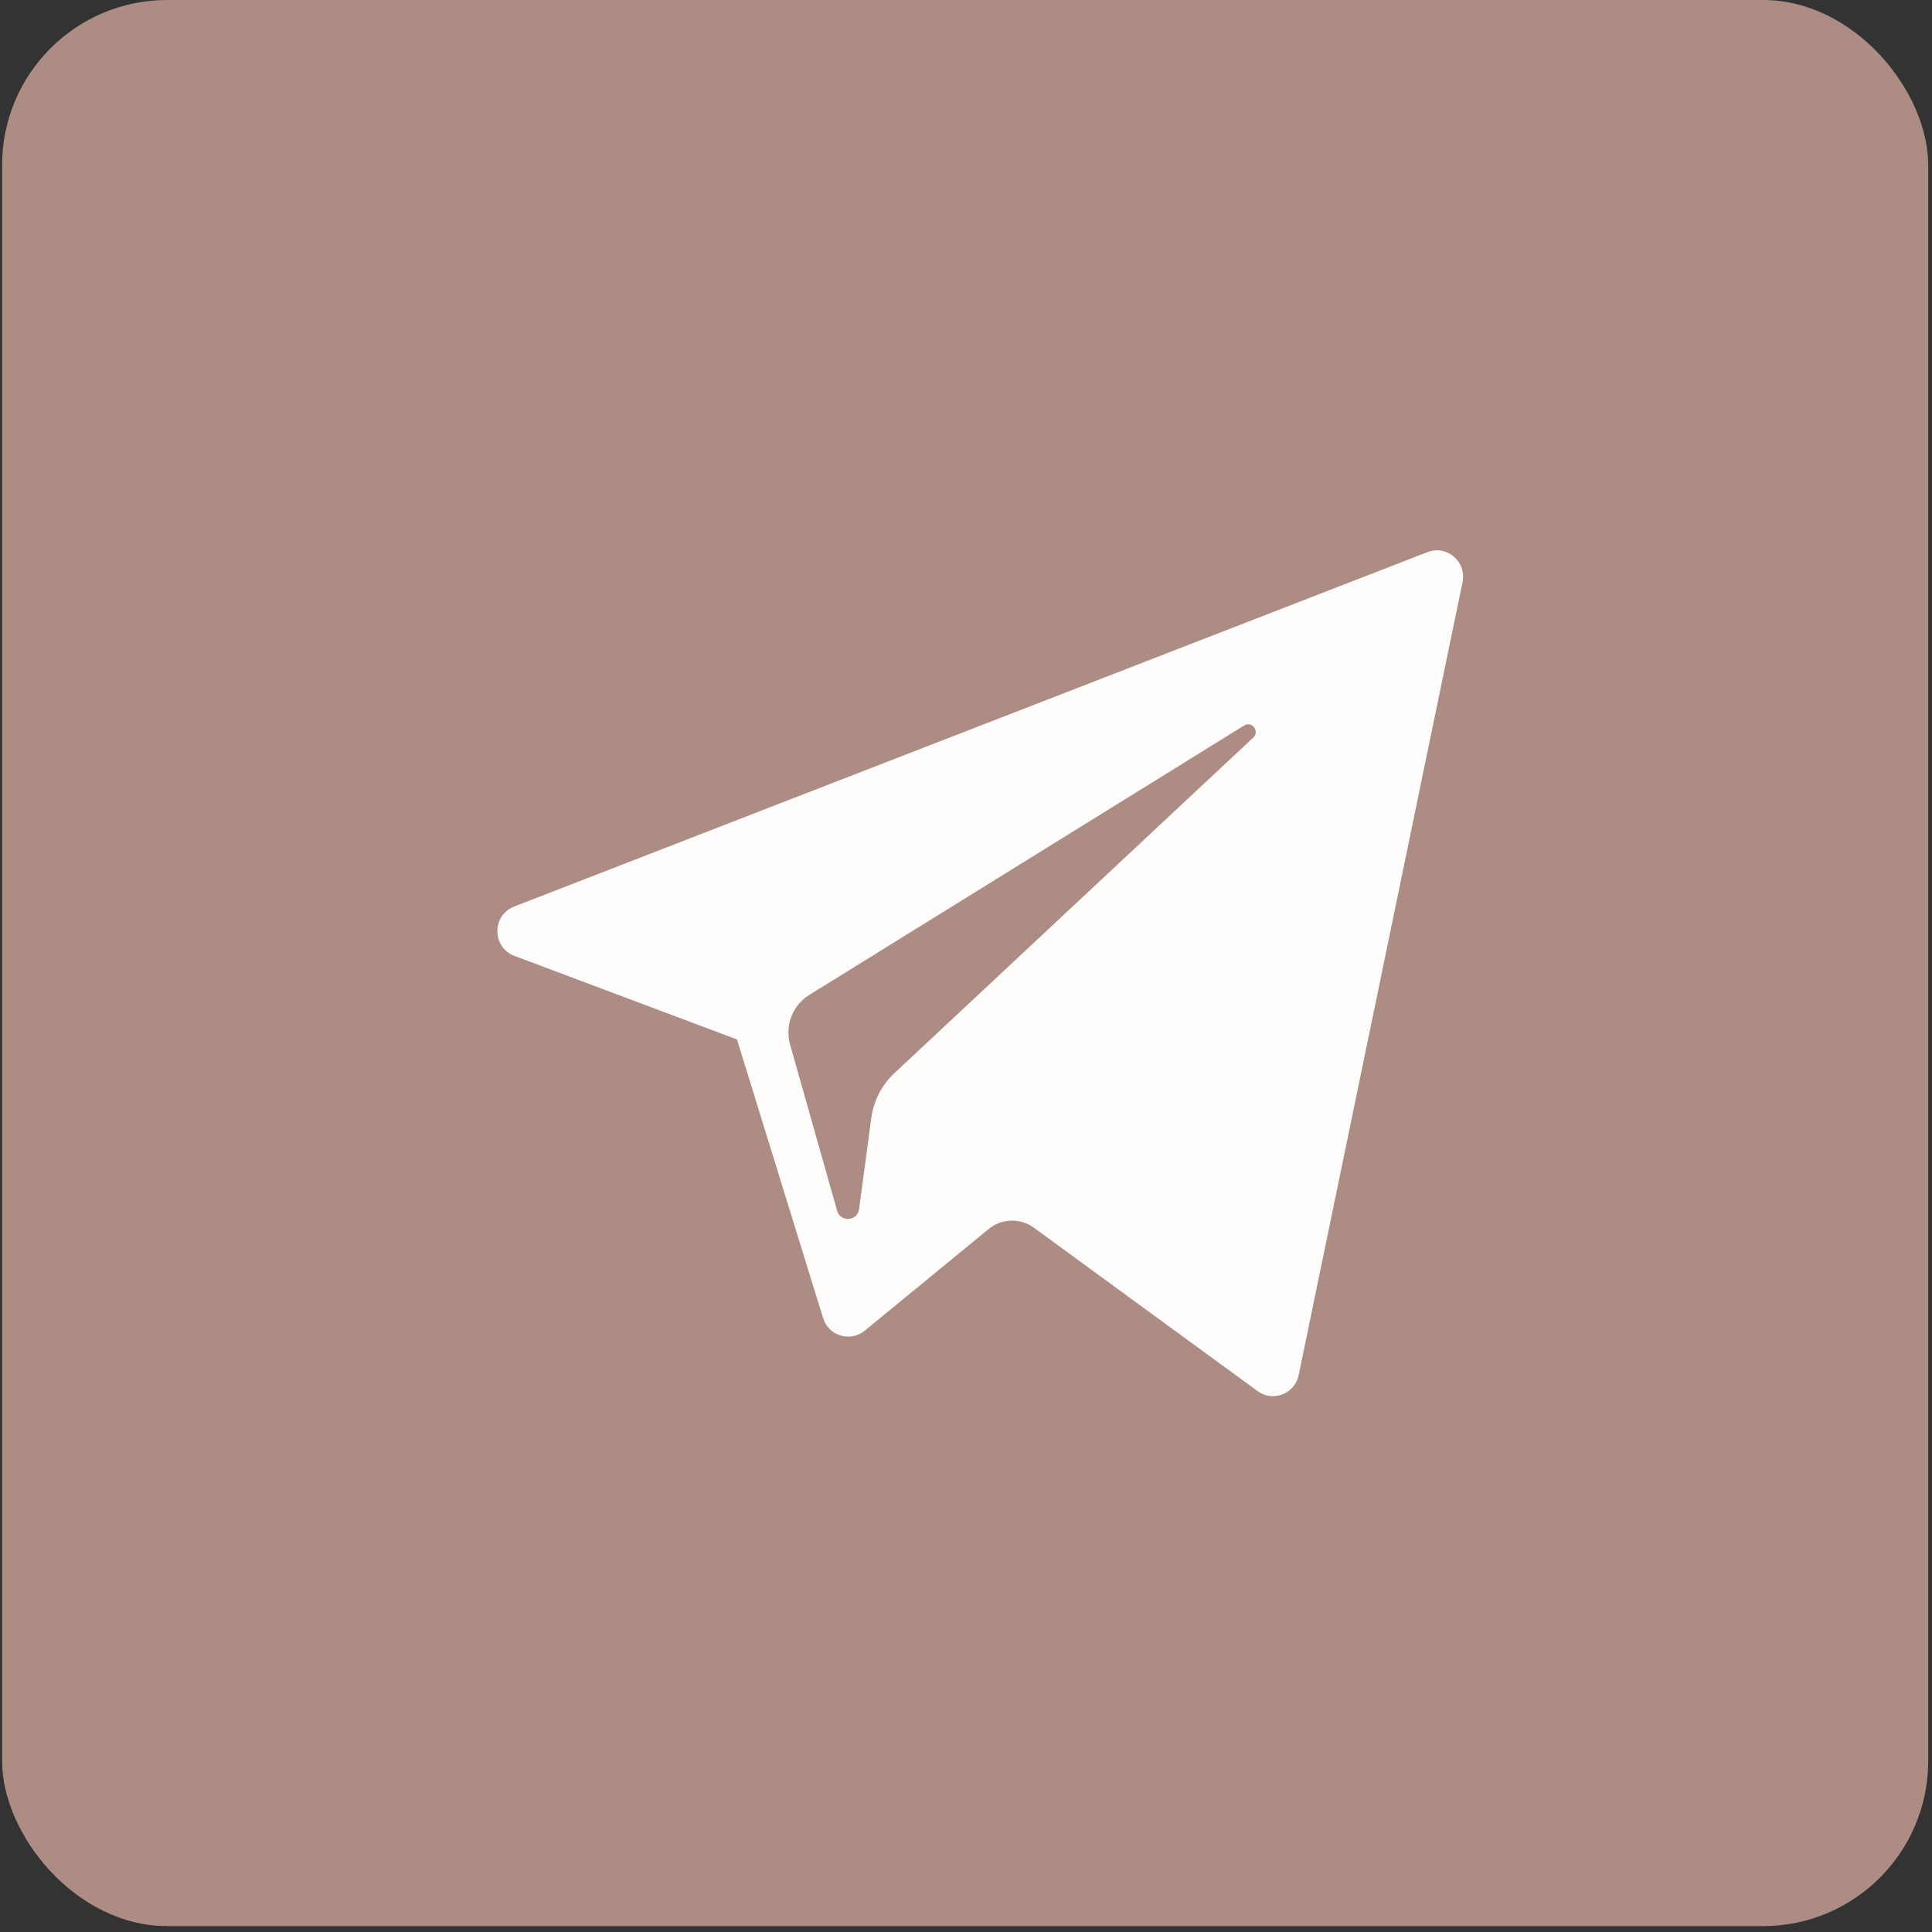 <?xml version="1.0" encoding="UTF-8"?> <svg xmlns="http://www.w3.org/2000/svg" width="256" height="256" viewBox="0 0 256 256" fill="none"><rect x="0" y="0" width="256" height="256" fill="#333333" stroke="none"/><rect x="0.278" width="255.219" height="255.219" rx="21.876" fill="#AD8C84"></rect><path d="M68.166 126.661L97.652 137.732L109.065 174.654C109.795 177.018 112.669 177.892 114.577 176.323L131.013 162.845C132.736 161.433 135.19 161.362 136.99 162.677L166.635 184.328C168.676 185.82 171.568 184.695 172.079 182.214L193.796 77.133C194.354 74.423 191.707 72.162 189.142 73.16L68.132 120.121C65.145 121.279 65.171 125.532 68.166 126.661ZM107.225 131.839L164.851 96.135C165.887 95.496 166.953 96.904 166.063 97.734L118.505 142.205C116.833 143.77 115.755 145.865 115.45 148.139L113.83 160.216C113.615 161.829 111.363 161.989 110.921 160.428L104.69 138.405C103.977 135.893 105.017 133.21 107.225 131.839Z" fill="#FFFCFC"></path></svg> 